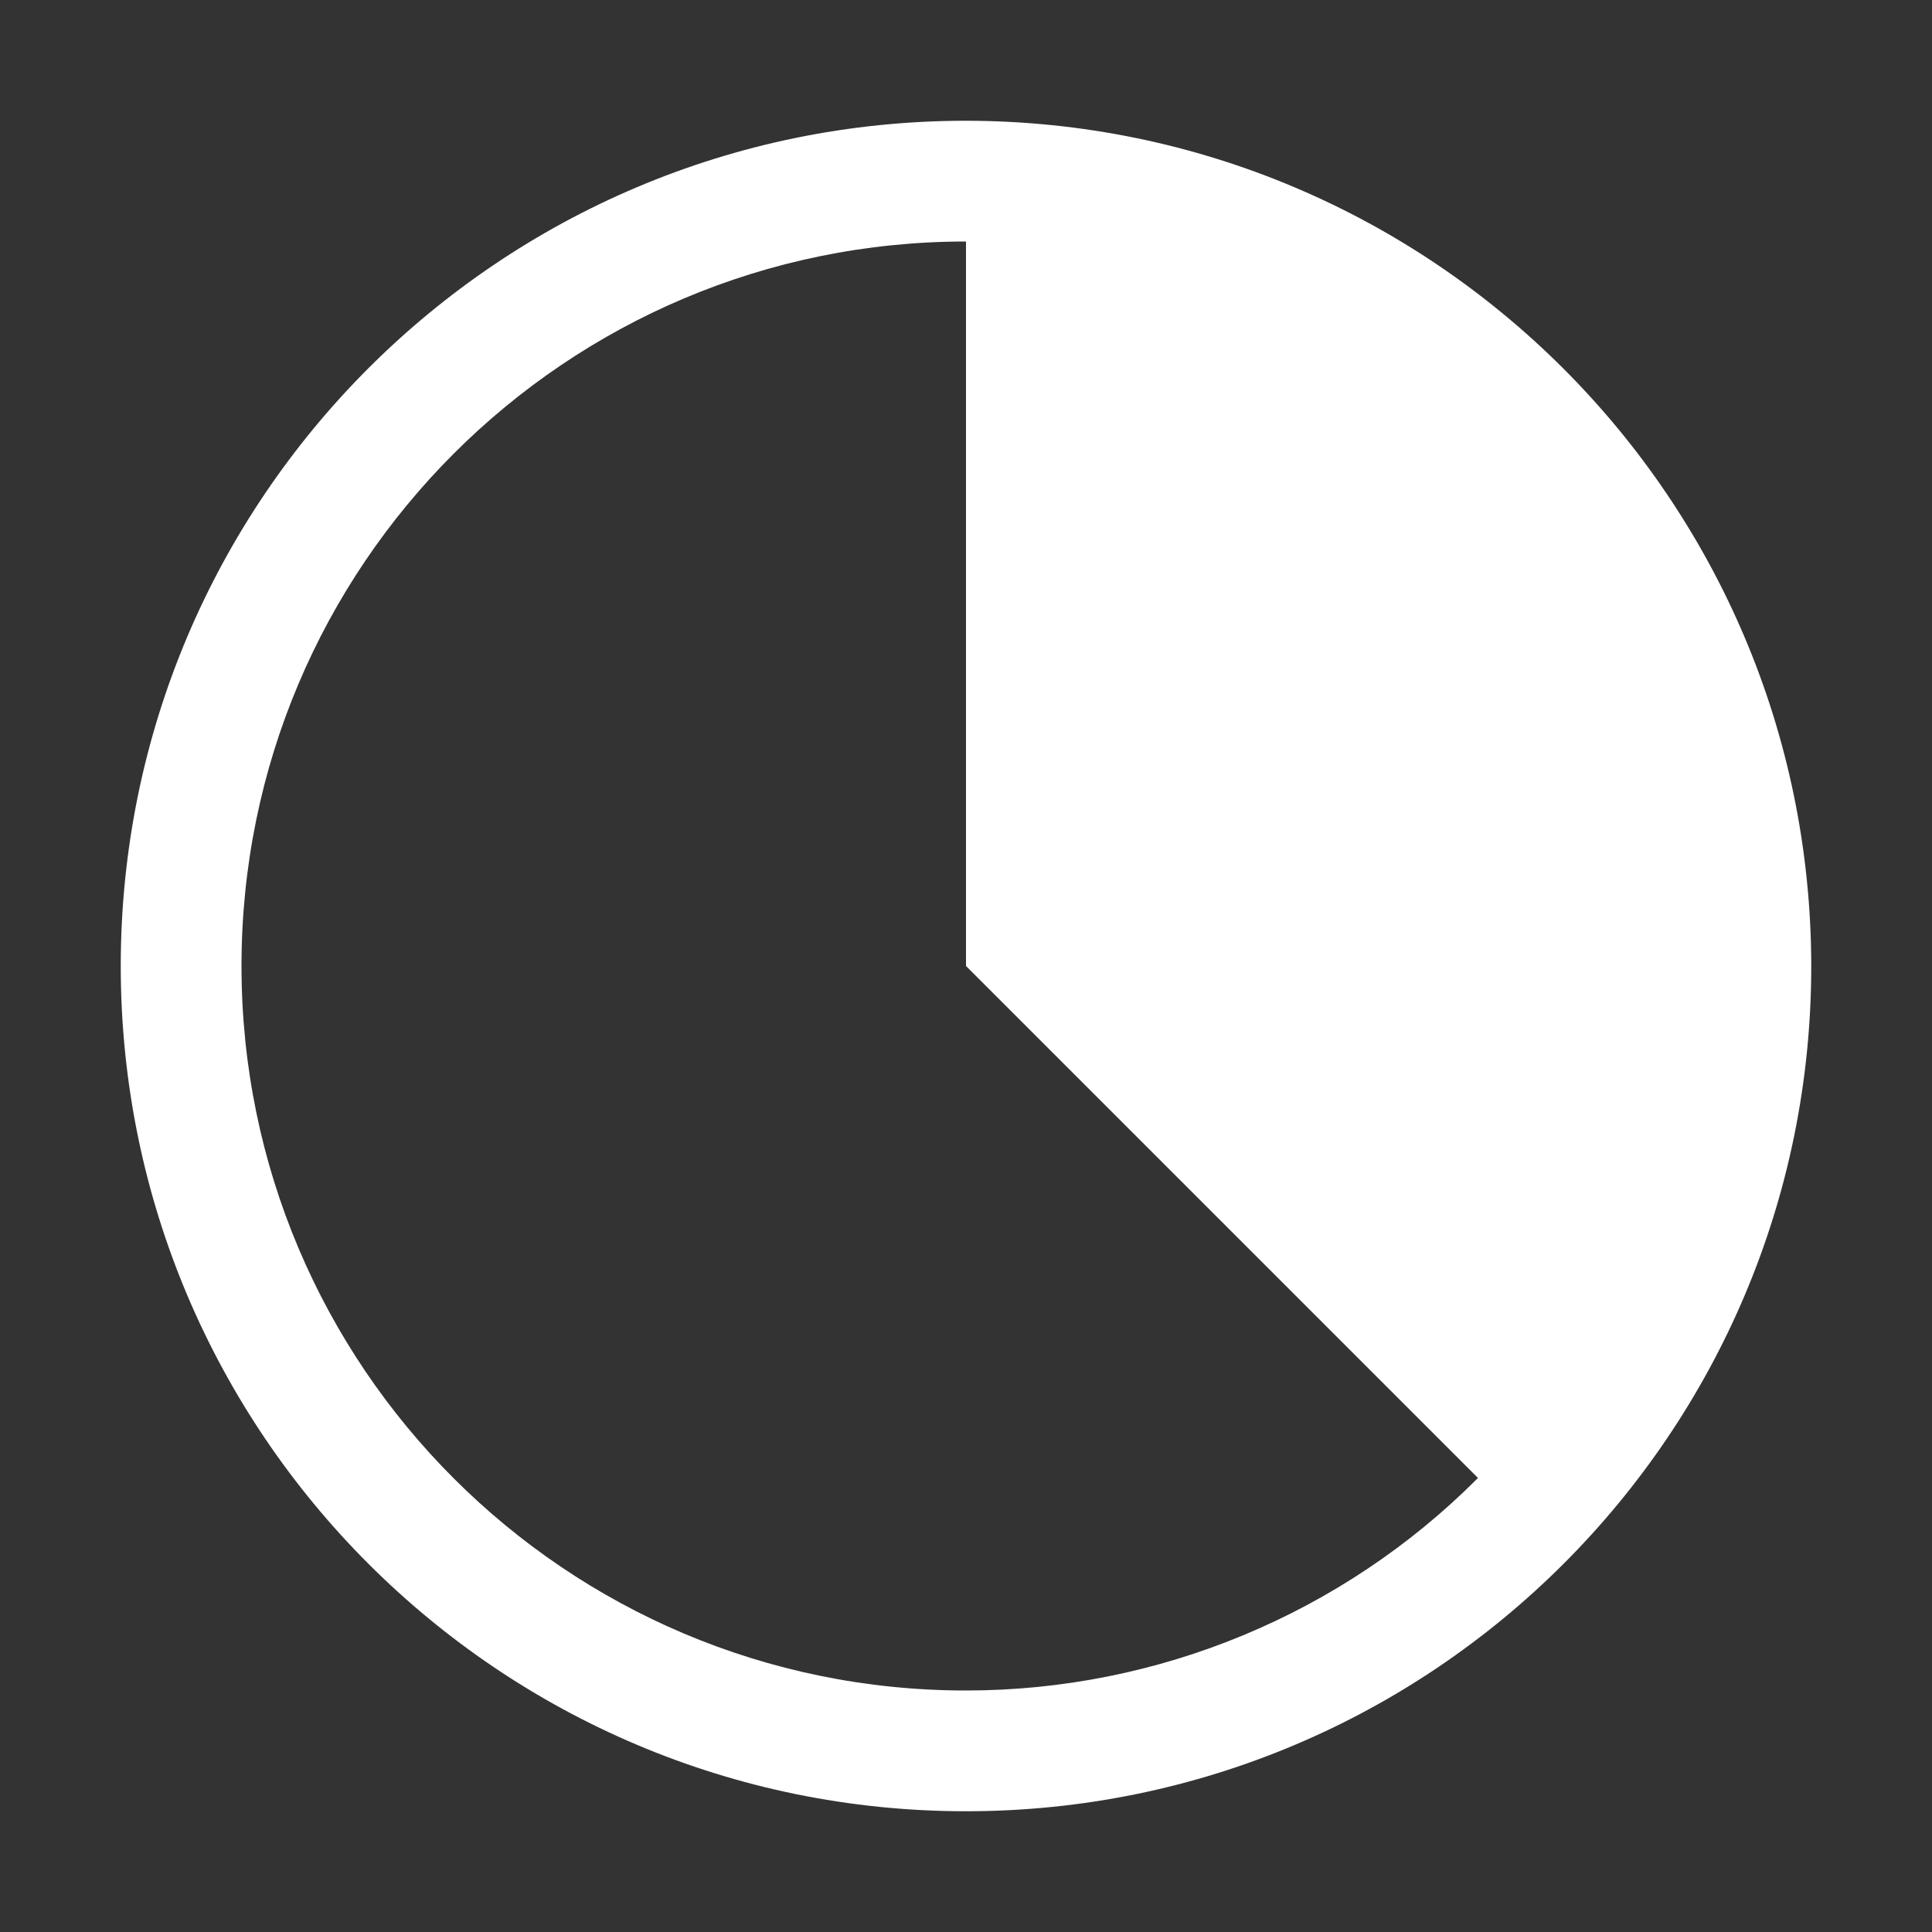 <?xml version="1.0" encoding="UTF-8"?> <svg xmlns="http://www.w3.org/2000/svg" version="1.1" viewBox="0 0 800 800"><rect x="0" y="0" width="800" height="800" fill="#333333" stroke="none"/><defs><style> .cls-1 { fill: #fff; } .cls-2 { fill: none; } </style></defs><g><g id="icon"><path class="cls-1" d="M400,50c-193.3,0-350,156.7-350,350s156.7,350,350,350,350-156.7,350-350c-.2-193.2-156.8-349.8-350-350ZM400,700c-165.7,0-300-134.3-300-300S234.3,100,400,100v300l212,212c-56.2,56.4-132.5,88-212,88Z"></path><rect id="_Transparent_Rectangle_" class="cls-2" width="800" height="800"></rect></g></g></svg> 